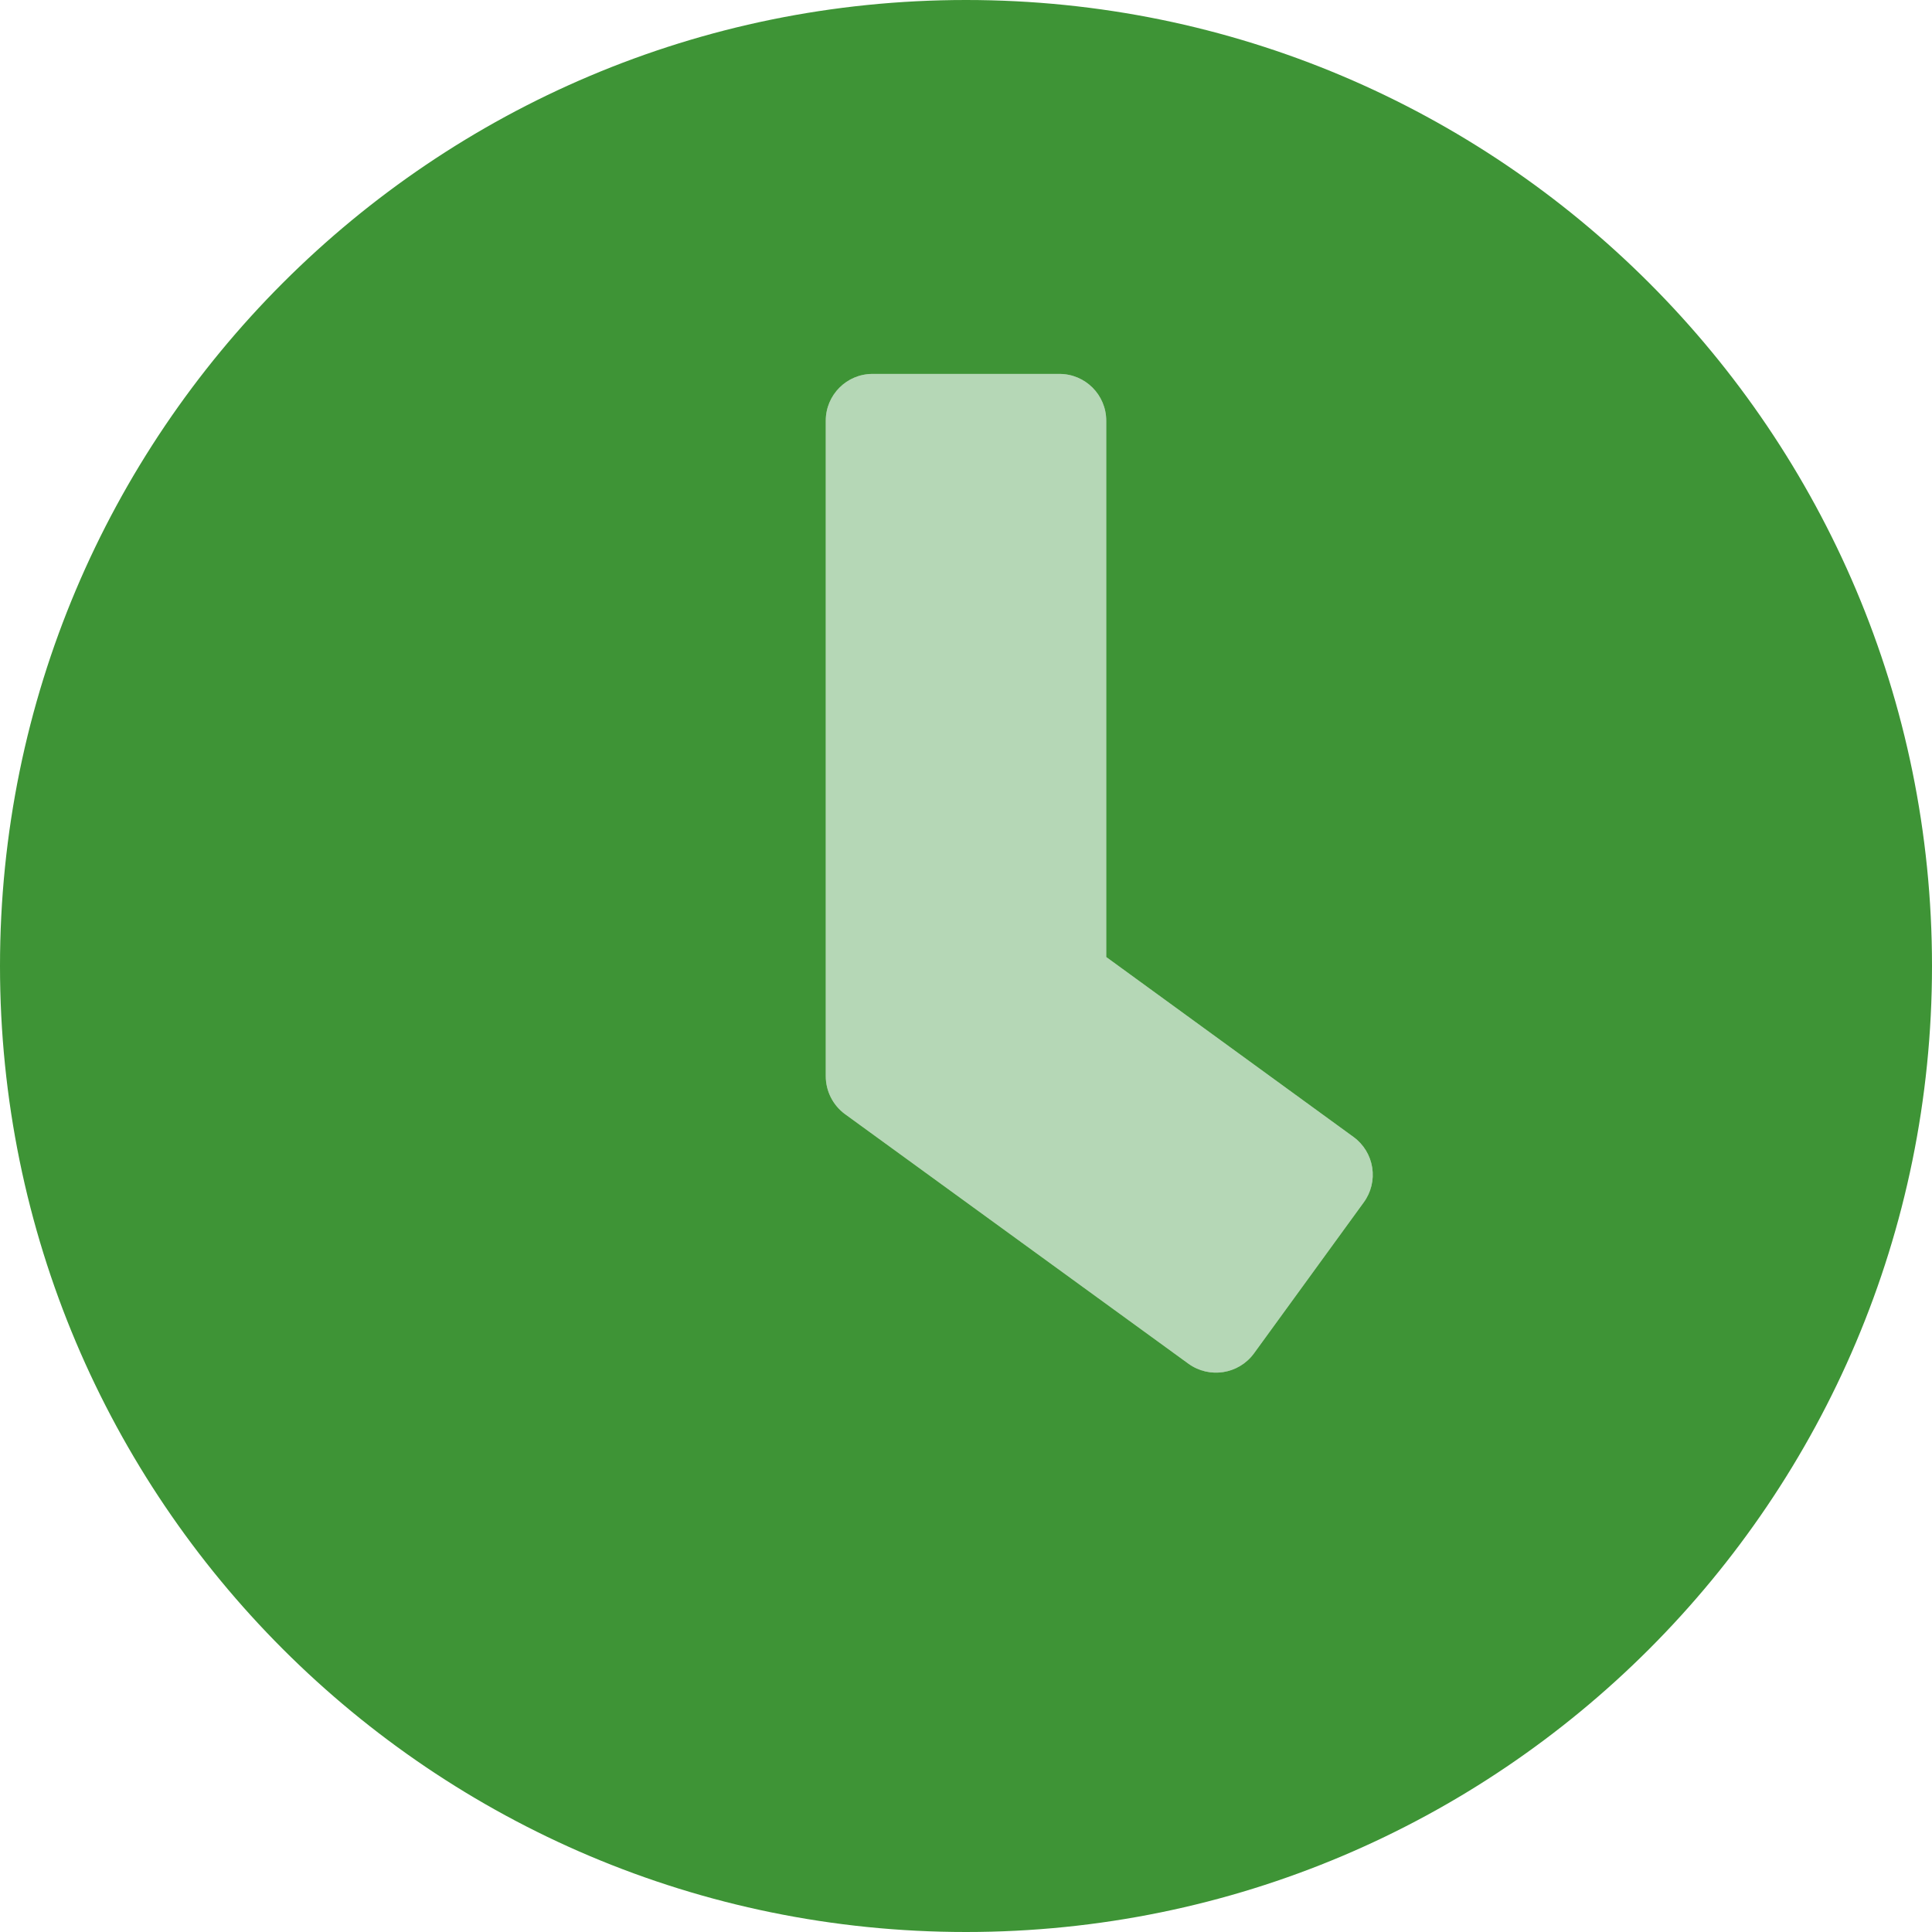 <?xml version="1.0" encoding="UTF-8"?>
<svg width="70px" height="70px" viewBox="0 0 70 70" version="1.1" xmlns="http://www.w3.org/2000/svg" xmlns:xlink="http://www.w3.org/1999/xlink">
    <title>Artboard</title>
    <g id="Artboard" stroke="none" stroke-width="1" fill="none" fill-rule="evenodd">
        <g id="clock" fill-rule="nonzero">
            <path d="M29.919,15.242 C29.919,14.307 30.678,13.548 31.613,13.548 L38.387,13.548 C39.322,13.548 40.081,14.307 40.081,15.242 L40.081,34.675 L49.042,41.196 C49.406,41.461 49.649,41.86 49.718,42.305 C49.787,42.75 49.676,43.204 49.409,43.567 L45.429,49.042 C44.873,49.794 43.816,49.958 43.058,49.409 L30.611,40.363 C30.177,40.042 29.92,39.534 29.919,38.994 L29.919,15.242 Z" id="Path" fill="#B5D7B6"></path>
            <path d="M35,0 C15.665,0 0,15.665 0,35 C0,54.335 15.665,70 35,70 C54.335,70 70,54.335 70,35 C70,15.665 54.335,0 35,0 Z M49.409,43.567 L45.429,49.042 C44.873,49.794 43.816,49.958 43.058,49.409 L30.611,40.363 C30.177,40.042 29.92,39.534 29.919,38.994 L29.919,15.242 C29.919,14.307 30.678,13.548 31.613,13.548 L38.387,13.548 C39.322,13.548 40.081,14.307 40.081,15.242 L40.081,34.675 L49.042,41.196 C49.406,41.461 49.649,41.86 49.718,42.305 C49.787,42.75 49.676,43.204 49.409,43.567 L49.409,43.567 Z" id="Shape" fill="#3E9436"></path>
        </g>
    </g>
</svg>
